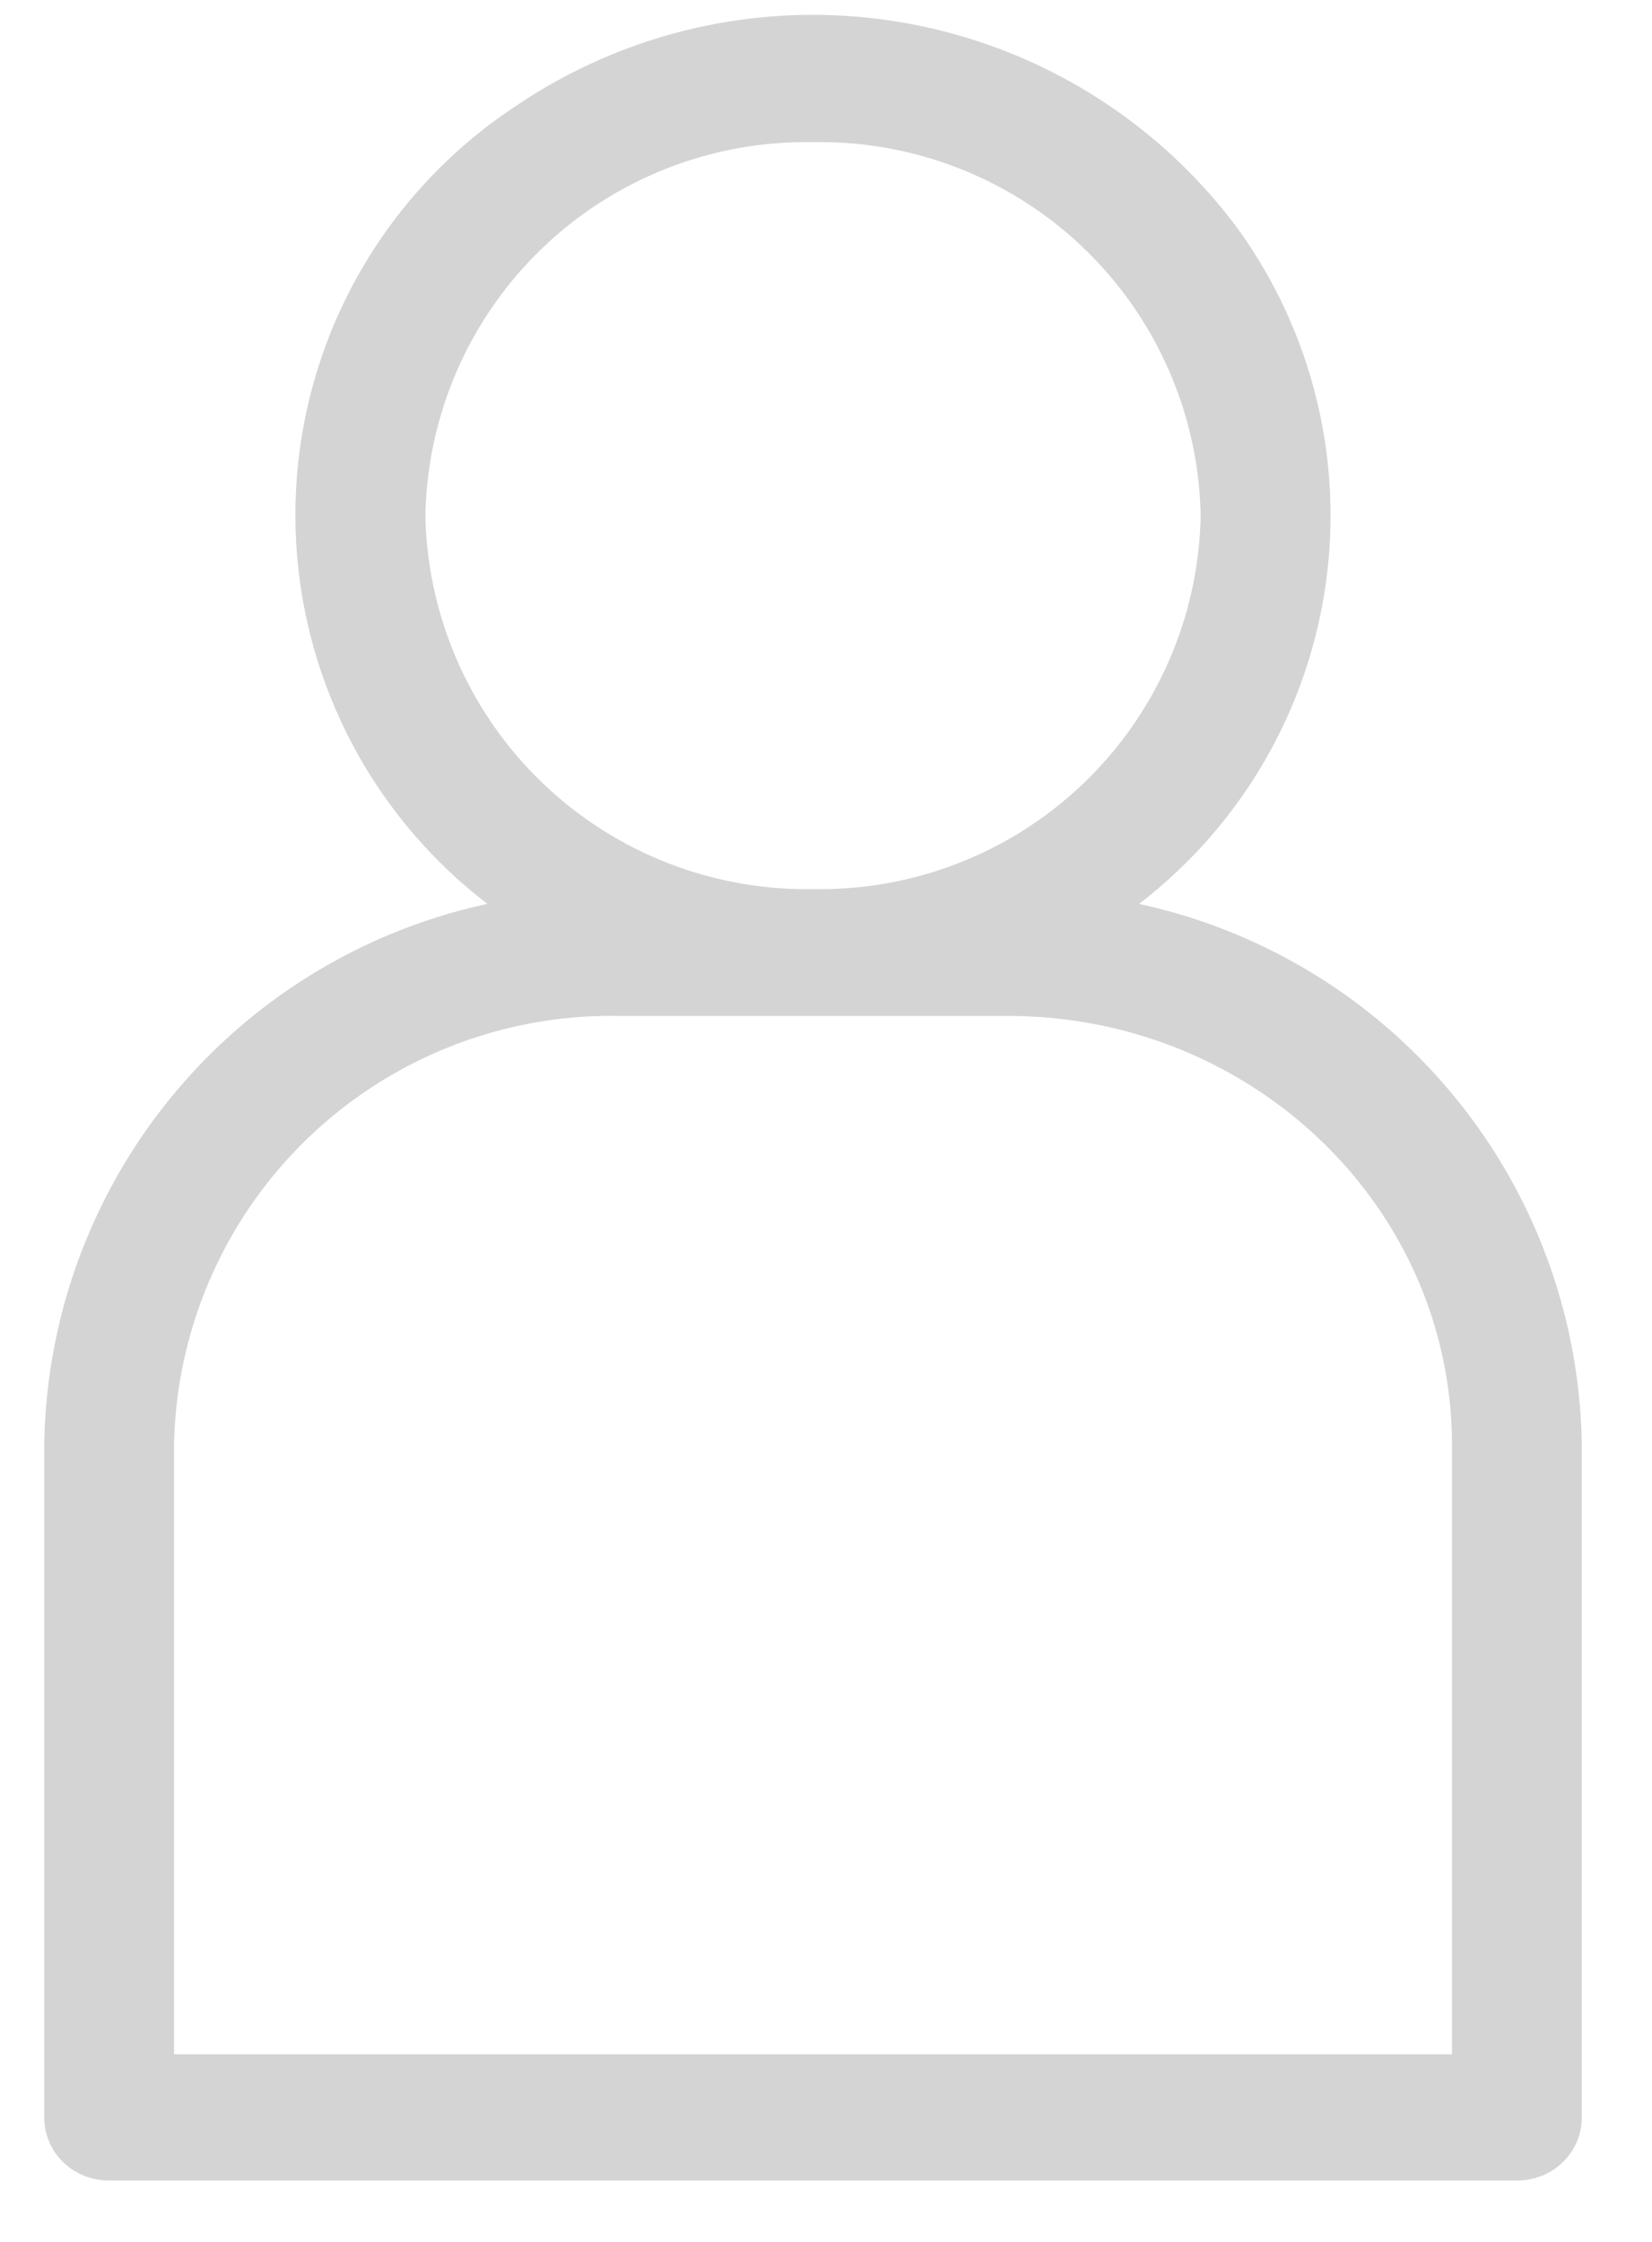 <svg xmlns="http://www.w3.org/2000/svg" xmlns:xlink="http://www.w3.org/1999/xlink" width="28" height="38" viewBox="0 0 28 38"><defs><path id="t46ca" d="M238.86 228.07H216.7v-10.59a7.66 7.66 0 0 1 7.79-7.51h6.59c4.3 0 7.77 3.36 7.78 7.51zm-17.9-26.33a6.7 6.7 0 0 1 6.82-6.58 6.7 6.7 0 0 1 6.82 6.58 6.7 6.7 0 0 1-6.82 6.58 6.71 6.71 0 0 1-6.82-6.58zm13.8-4.74a8.72 8.72 0 0 0-11.87-2 8.05 8.05 0 0 0 0 13.46 9.27 9.27 0 0 0-7.89 9.02v11.41c0 .46.38.82.85.82h23.86c.47 0 .85-.36.85-.82v-11.4a9.27 9.27 0 0 0-7.88-9.03 8.05 8.05 0 0 0 2.08-11.46z"/></defs><g><g transform="translate(-214 -193)"><use fill="#d4d4d4" xlink:href="#t46ca"/><use fill="#fff" fill-opacity="0" stroke="#d4d4d4" stroke-miterlimit="50" stroke-width=".5" xlink:href="#t46ca"/></g></g></svg>